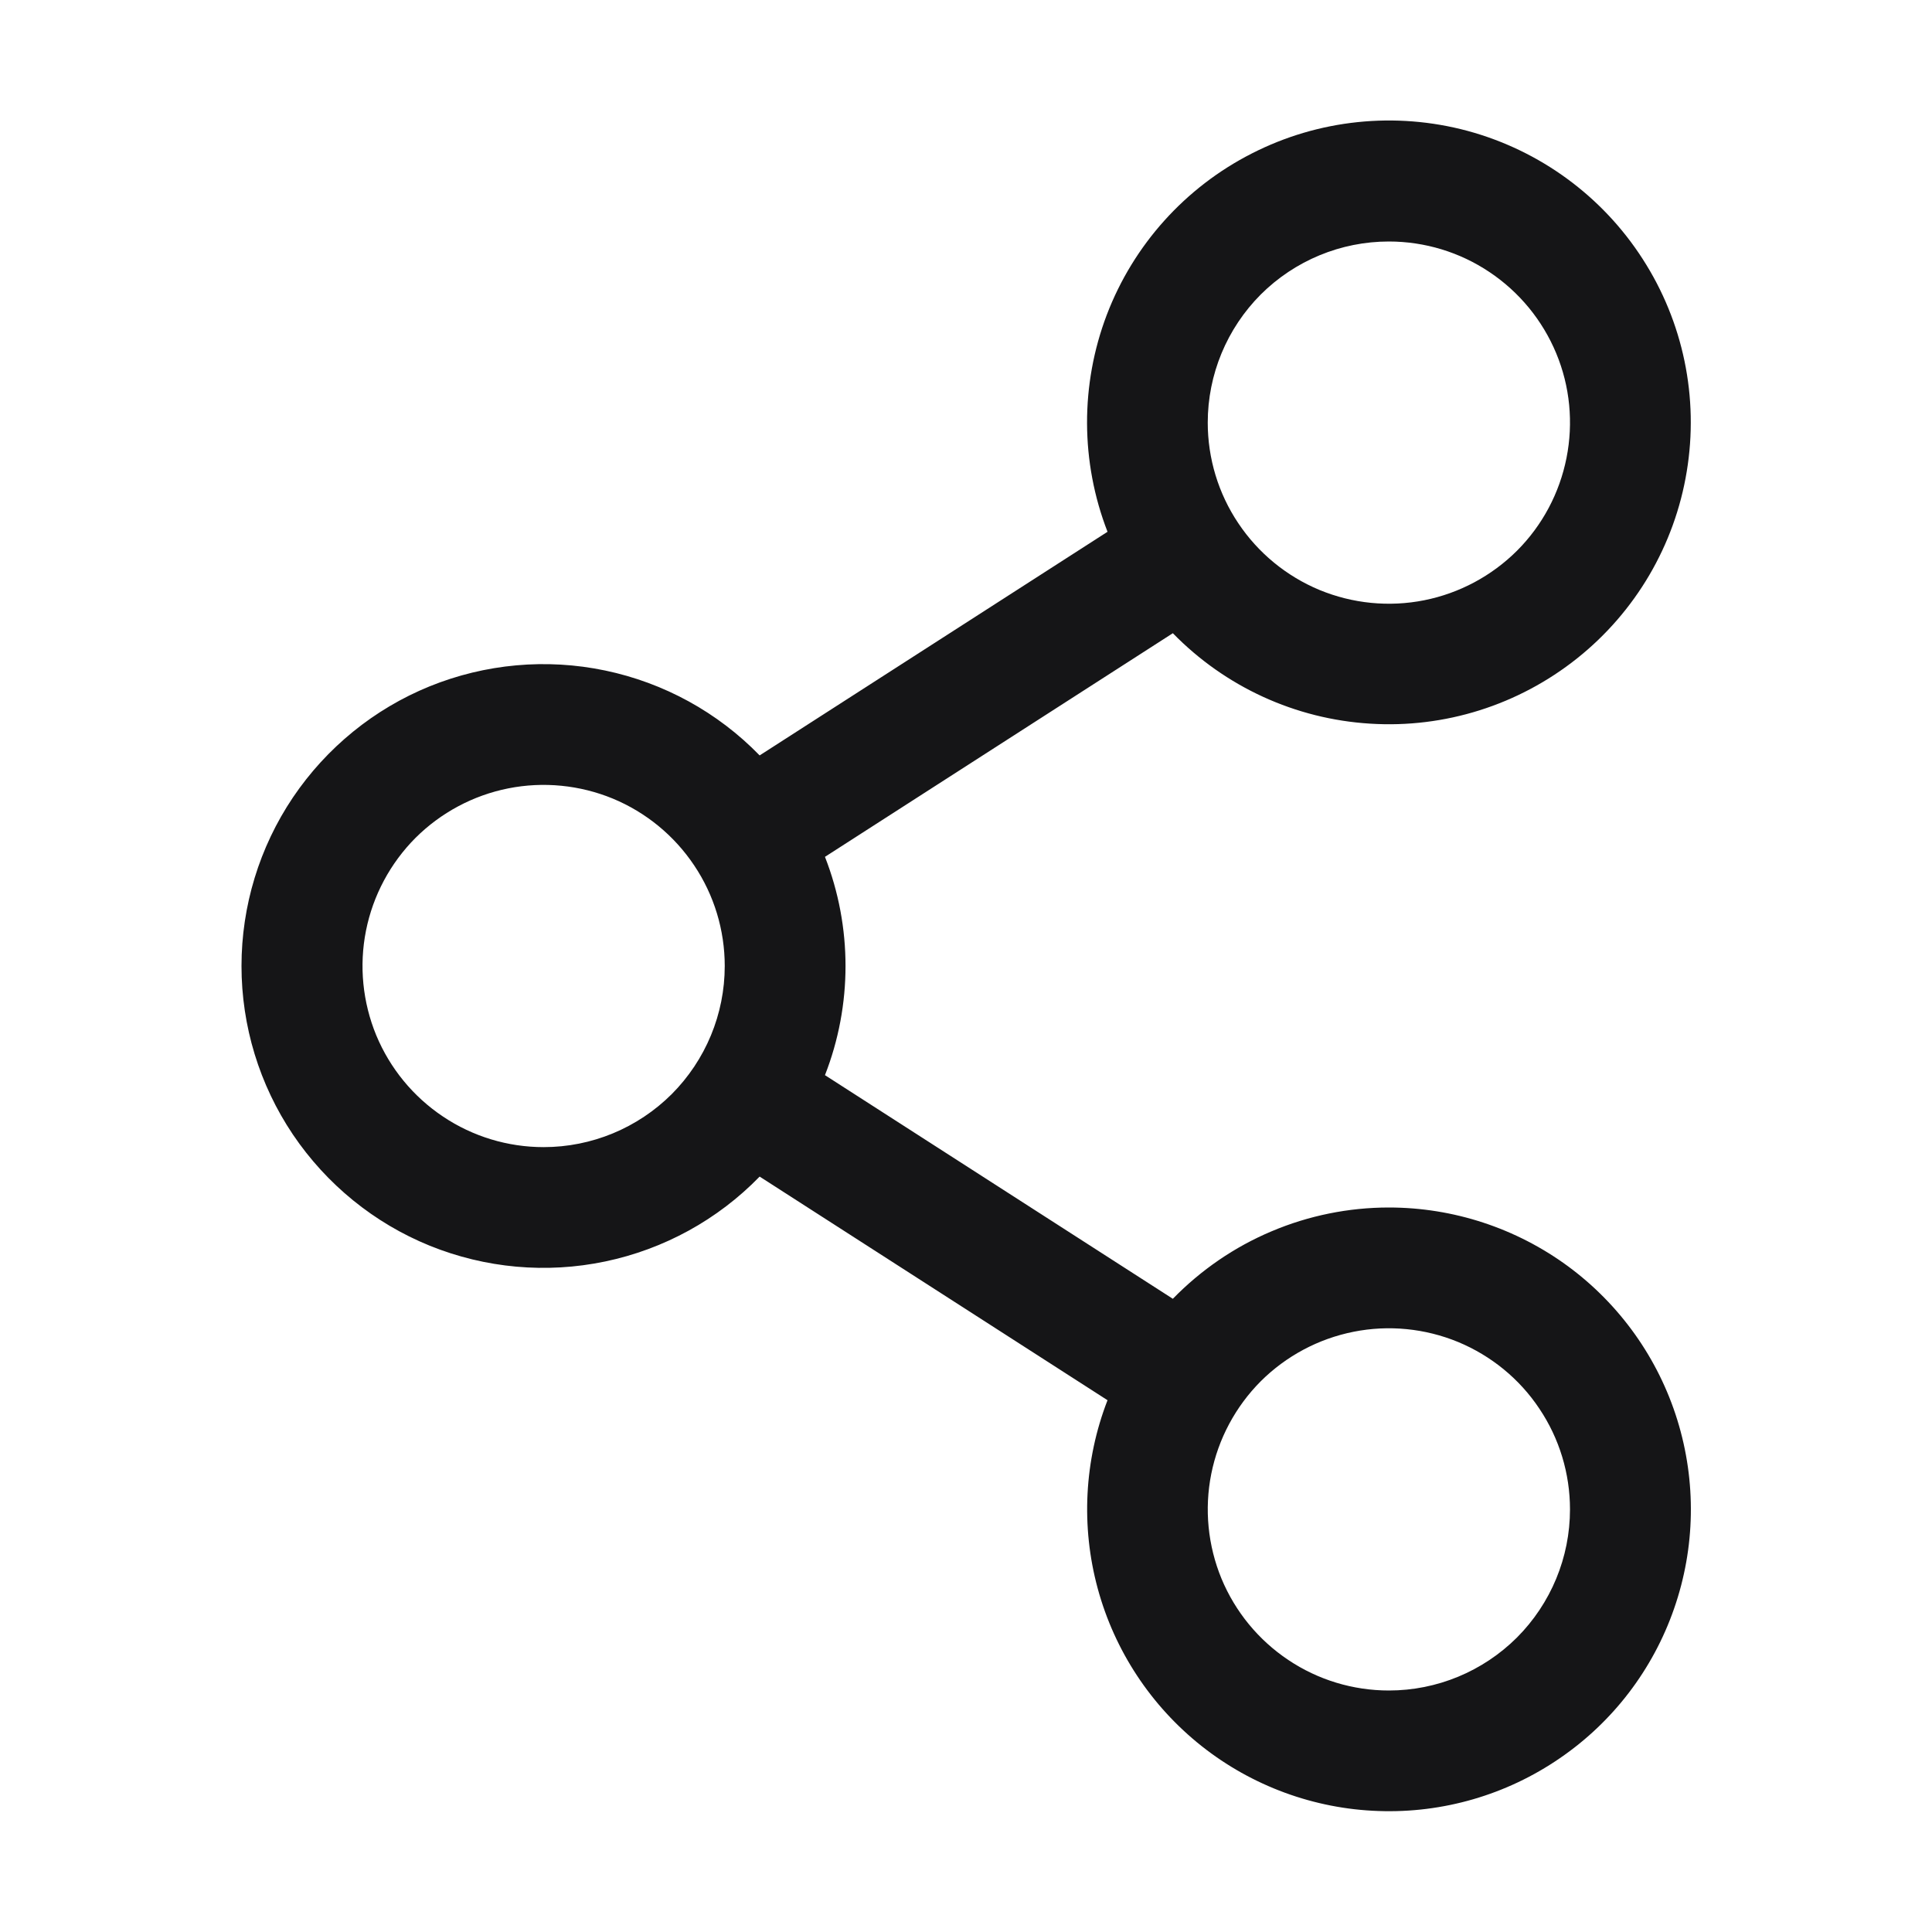 <svg xmlns="http://www.w3.org/2000/svg" width="16" height="16" viewBox="0 0 16 16" fill="none">
    <path
        d="M11.502 10C11.169 10 10.838 10.067 10.531 10.197C10.224 10.326 9.946 10.517 9.713 10.756L6.832 8.904C7.059 8.323 7.059 7.677 6.832 7.096L9.713 5.244C10.146 5.688 10.728 5.955 11.347 5.993C11.965 6.032 12.575 5.839 13.06 5.453C13.545 5.067 13.869 4.515 13.969 3.904C14.07 3.292 13.94 2.666 13.604 2.145C13.269 1.624 12.752 1.246 12.154 1.084C11.556 0.923 10.919 0.989 10.367 1.271C9.815 1.552 9.387 2.028 9.166 2.607C8.946 3.186 8.948 3.826 9.172 4.404L6.291 6.256C5.944 5.899 5.499 5.655 5.012 5.553C4.525 5.451 4.019 5.497 3.558 5.684C3.098 5.871 2.704 6.192 2.426 6.604C2.148 7.017 2 7.503 2 8C2 8.497 2.148 8.983 2.426 9.396C2.704 9.808 3.098 10.129 3.558 10.316C4.019 10.503 4.525 10.549 5.012 10.447C5.499 10.345 5.944 10.101 6.291 9.744L9.172 11.596C8.979 12.094 8.951 12.641 9.091 13.156C9.231 13.671 9.532 14.128 9.951 14.46C10.369 14.791 10.883 14.98 11.416 14.998C11.95 15.017 12.476 14.864 12.916 14.562C13.357 14.261 13.689 13.826 13.864 13.322C14.04 12.817 14.049 12.27 13.891 11.76C13.733 11.25 13.416 10.804 12.986 10.487C12.556 10.171 12.036 10 11.502 10ZM11.502 2C11.799 2 12.089 2.088 12.335 2.253C12.582 2.418 12.774 2.652 12.888 2.926C13.002 3.2 13.031 3.502 12.973 3.793C12.915 4.084 12.773 4.351 12.563 4.561C12.353 4.77 12.086 4.913 11.795 4.971C11.504 5.029 11.202 4.999 10.928 4.886C10.654 4.772 10.42 4.58 10.255 4.333C10.09 4.087 10.002 3.797 10.002 3.5C10.002 3.102 10.16 2.721 10.441 2.439C10.723 2.158 11.104 2 11.502 2ZM4.502 9.5C4.205 9.5 3.915 9.412 3.669 9.247C3.422 9.082 3.23 8.848 3.116 8.574C3.003 8.3 2.973 7.998 3.031 7.707C3.089 7.416 3.232 7.149 3.441 6.939C3.651 6.73 3.918 6.587 4.209 6.529C4.5 6.471 4.802 6.501 5.076 6.614C5.35 6.728 5.584 6.92 5.749 7.167C5.914 7.413 6.002 7.703 6.002 8C6.002 8.398 5.844 8.779 5.563 9.061C5.281 9.342 4.9 9.5 4.502 9.5ZM11.502 14C11.205 14 10.915 13.912 10.669 13.747C10.422 13.582 10.23 13.348 10.116 13.074C10.003 12.8 9.973 12.498 10.031 12.207C10.089 11.916 10.232 11.649 10.441 11.439C10.651 11.23 10.918 11.087 11.21 11.029C11.5 10.971 11.802 11.001 12.076 11.114C12.35 11.228 12.585 11.42 12.749 11.667C12.914 11.913 13.002 12.203 13.002 12.5C13.002 12.898 12.844 13.279 12.563 13.561C12.281 13.842 11.9 14 11.502 14Z"
        fill="#151517" />
</svg>